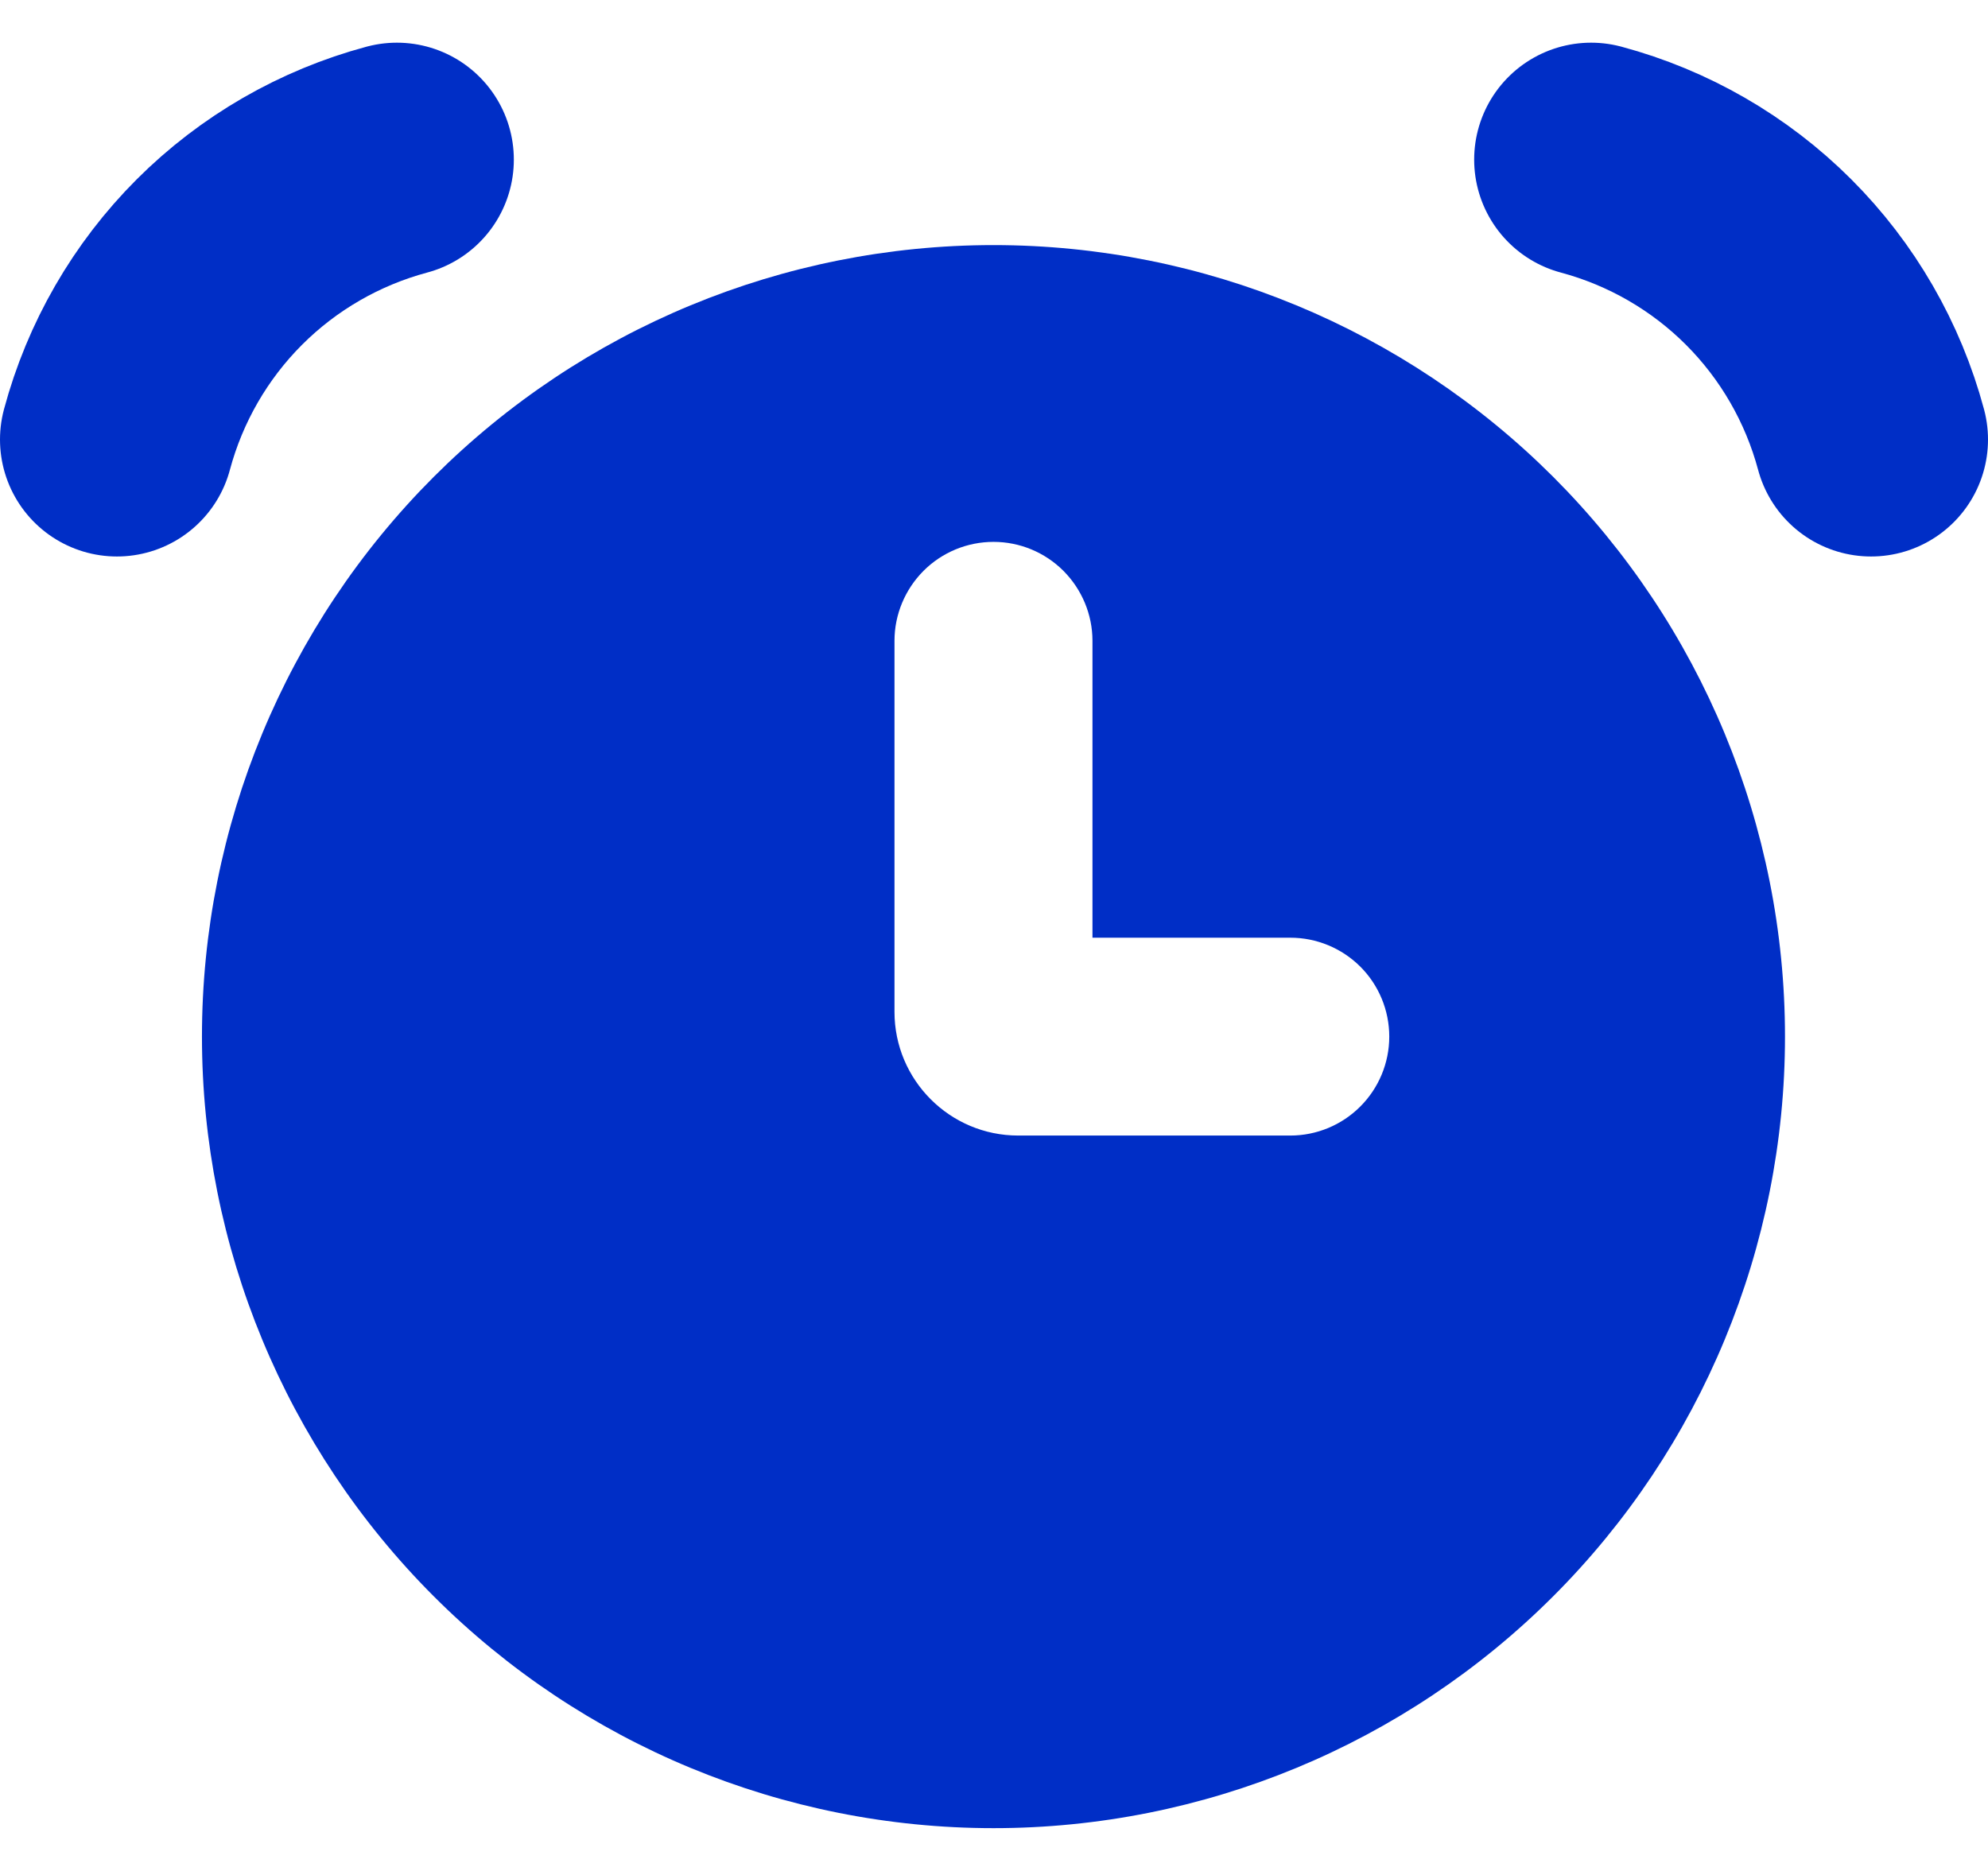 <?xml version="1.0" encoding="UTF-8"?> <svg xmlns="http://www.w3.org/2000/svg" width="17" height="16" viewBox="0 0 17 16" fill="none"><path d="M3.394 1.365C2.82 1.519 2.296 1.821 1.876 2.241C1.456 2.661 1.154 3.185 1 3.759M13.606 1.365C14.18 1.519 14.704 1.821 15.124 2.241C15.544 2.661 15.846 3.185 16 3.759" stroke="#002EC6" stroke-width="2" stroke-linecap="round"></path><path fill-rule="evenodd" clip-rule="evenodd" d="M8.496 15.634C10.291 15.634 12.012 14.921 13.282 13.651C14.551 12.382 15.264 10.66 15.264 8.865C15.264 7.069 14.551 5.348 13.282 4.078C12.012 2.809 10.291 2.096 8.496 2.096C6.7 2.096 4.979 2.809 3.709 4.078C2.44 5.348 1.727 7.069 1.727 8.865C1.727 10.66 2.44 12.382 3.709 13.651C4.979 14.921 6.7 15.634 8.496 15.634ZM9.342 5.48C9.342 5.256 9.252 5.041 9.094 4.882C8.935 4.723 8.72 4.634 8.496 4.634C8.271 4.634 8.056 4.723 7.897 4.882C7.739 5.041 7.649 5.256 7.649 5.48V8.653C7.649 9.237 8.123 9.711 8.707 9.711H11.034C11.258 9.711 11.473 9.622 11.632 9.463C11.791 9.304 11.88 9.089 11.88 8.865C11.88 8.64 11.791 8.425 11.632 8.266C11.473 8.108 11.258 8.019 11.034 8.019H9.342V5.48Z" fill="#002EC6"></path></svg> 